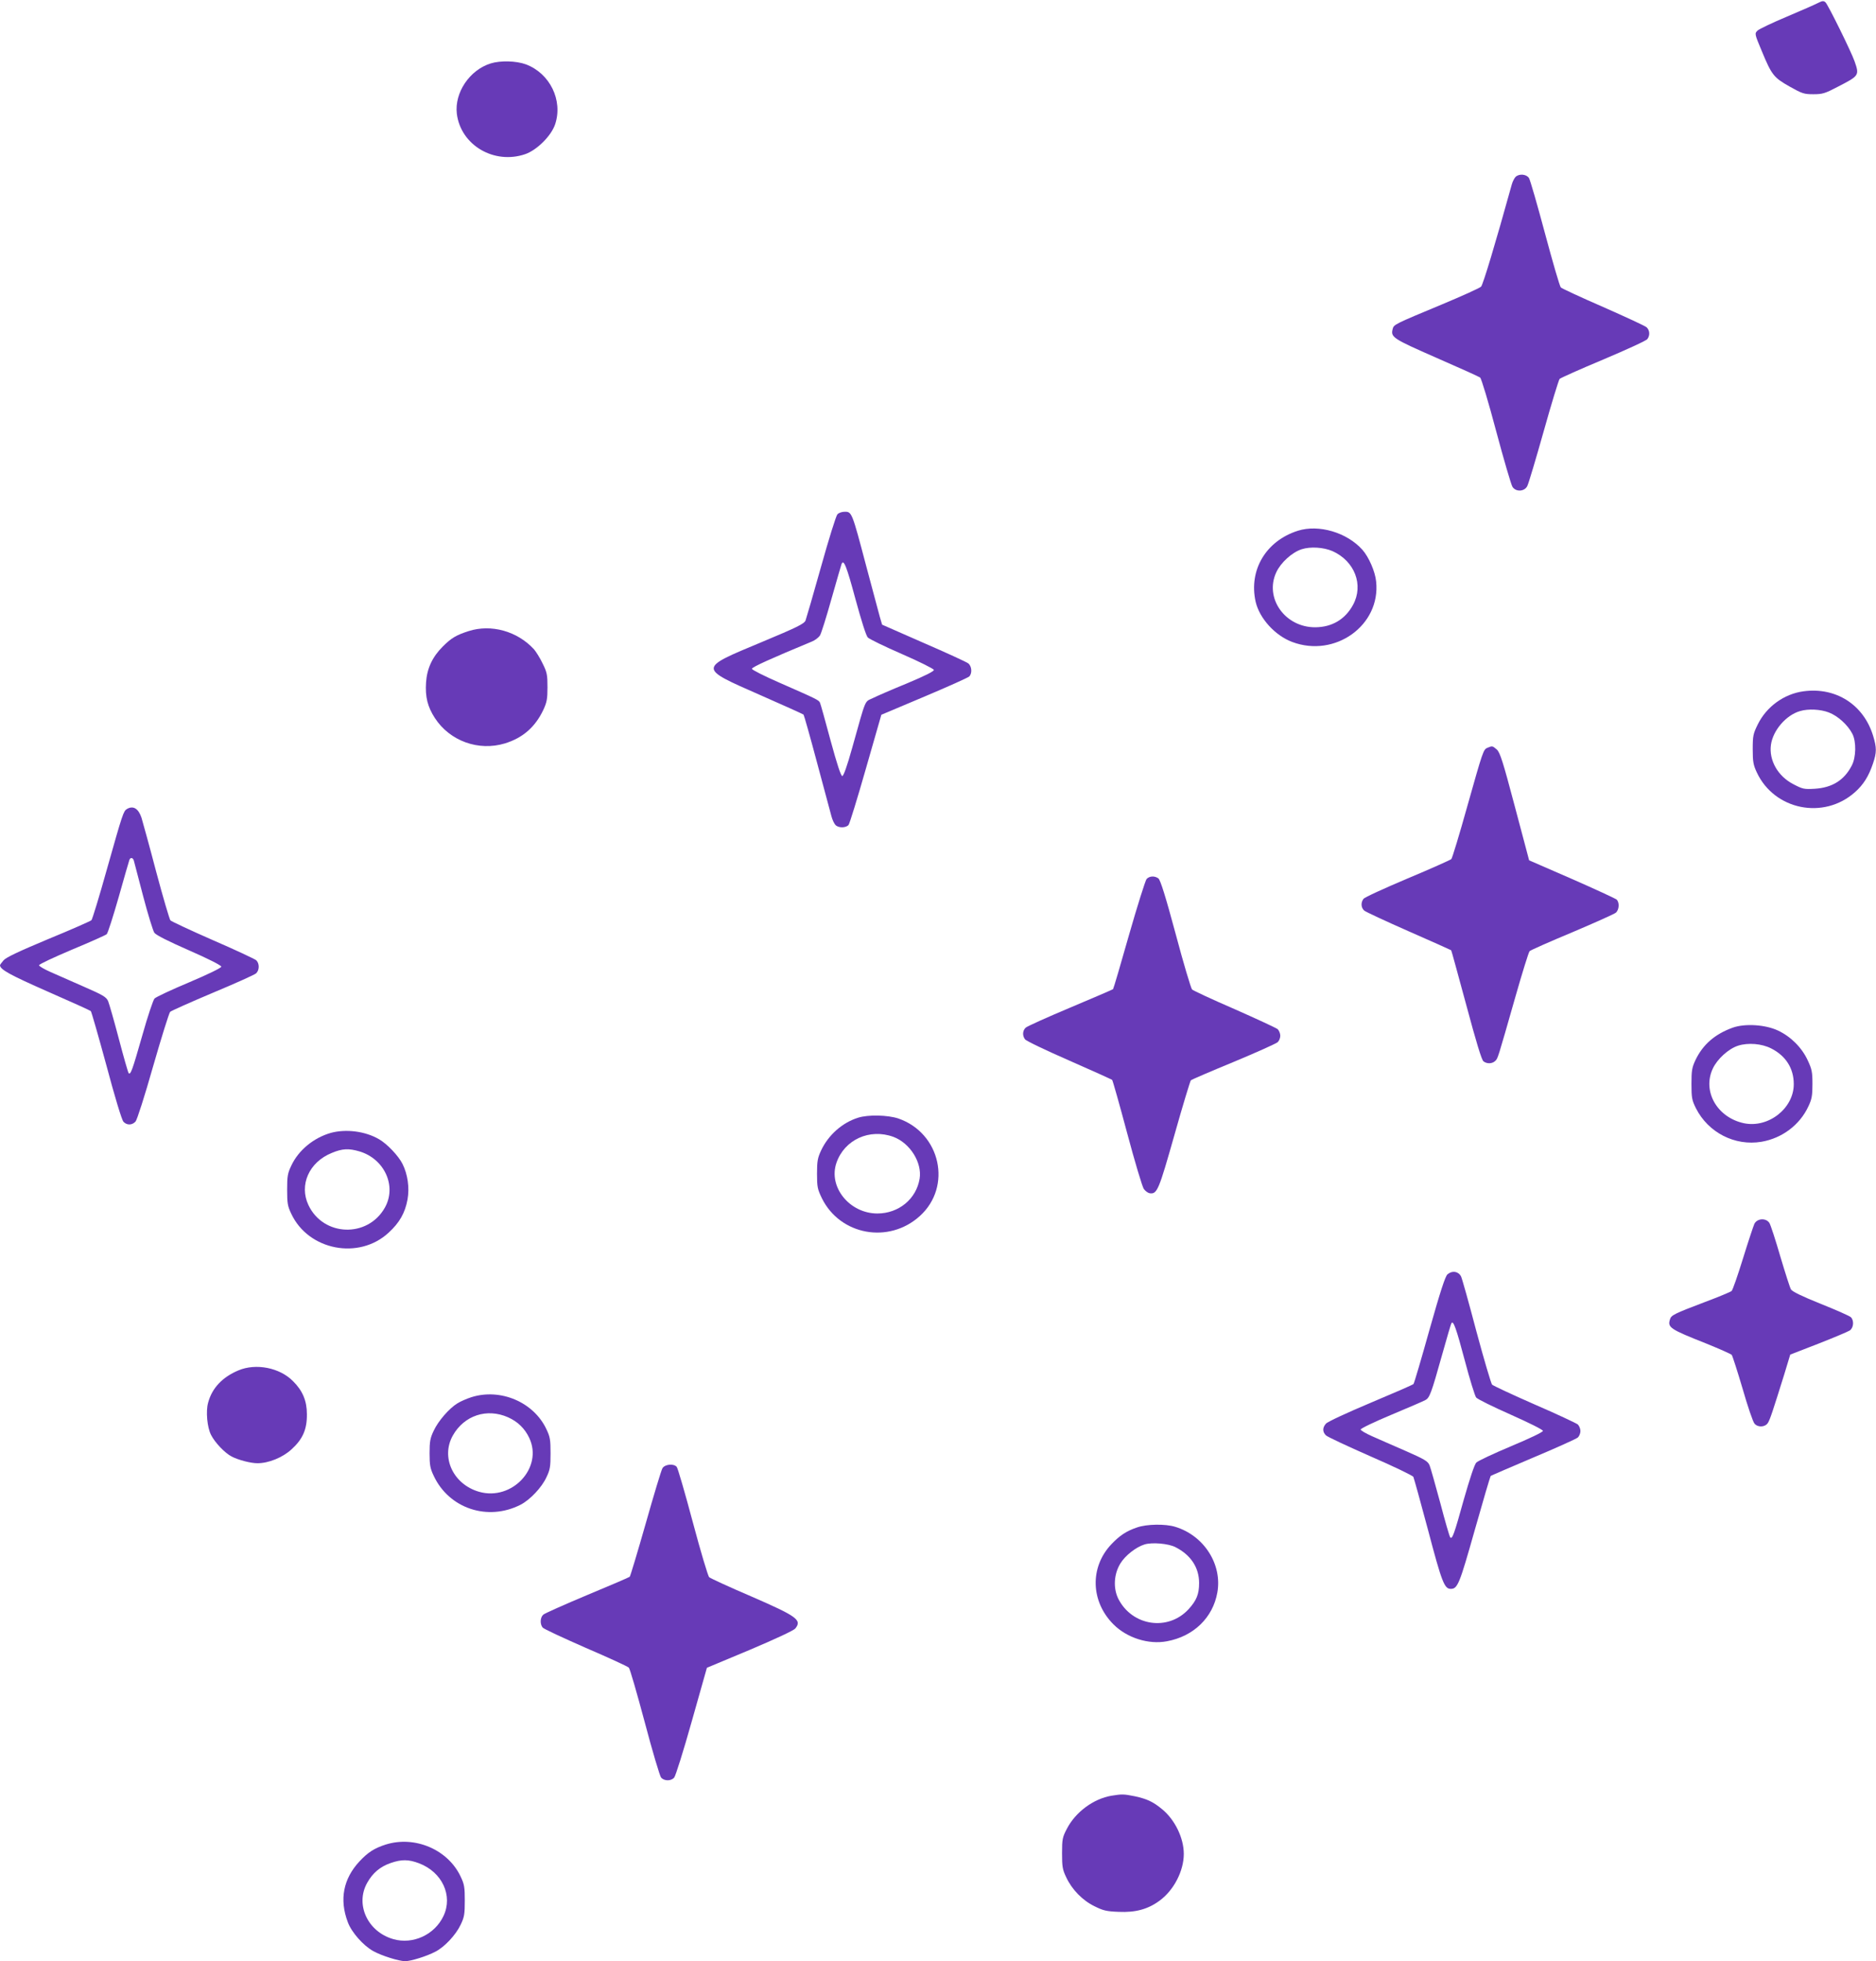 <?xml version="1.0" standalone="no"?>
<!DOCTYPE svg PUBLIC "-//W3C//DTD SVG 20010904//EN"
 "http://www.w3.org/TR/2001/REC-SVG-20010904/DTD/svg10.dtd">
<svg version="1.0" xmlns="http://www.w3.org/2000/svg"
 width="1225pt" height="1280pt" viewBox="0 0 1225 1280"
 preserveAspectRatio="xMidYMid meet">
<g transform="translate(0,1280) scale(0.1,-0.1)"
fill="#673ab7" stroke="none">
<path d="M11870 12780 c-19 -10 -111 -50 -205 -90 -93 -39 -179 -80 -189 -90
-19 -19 -19 -21 28 -133 65 -157 78 -173 182 -232 82 -46 94 -50 155 -50 60 0
76 5 160 49 140 72 141 74 109 166 -21 61 -174 371 -190 385 -13 11 -20 10
-50 -5z"/>
<path d="M3204 12386 c-138 -43 -237 -191 -221 -328 25 -205 243 -334 447
-264 77 27 170 120 195 195 52 156 -34 332 -191 391 -63 23 -166 26 -230 6z"/>
<path d="M9896 11645 c-8 -9 -19 -30 -24 -48 -108 -389 -188 -655 -201 -668
-9 -9 -122 -60 -251 -114 -315 -131 -319 -133 -326 -162 -14 -54 0 -63 285
-188 149 -65 278 -123 286 -129 8 -6 55 -162 105 -351 50 -187 98 -350 106
-362 22 -35 79 -32 97 5 8 15 56 176 107 357 51 182 98 335 104 342 6 6 135
64 286 127 151 64 281 123 287 133 18 24 16 57 -5 77 -10 9 -138 68 -283 132
-145 63 -270 121 -277 128 -7 6 -53 165 -103 351 -50 187 -97 350 -105 363
-17 26 -65 30 -88 7z"/>
<path d="M5468 9443 c-9 -10 -57 -164 -107 -343 -50 -179 -96 -336 -101 -350
-9 -21 -54 -44 -287 -141 -415 -173 -415 -167 -10 -345 153 -67 281 -125 284
-128 3 -3 43 -144 88 -313 46 -170 88 -327 94 -350 6 -23 18 -49 27 -58 20
-20 68 -19 85 1 7 9 58 174 113 367 l101 352 280 118 c154 65 286 124 294 132
20 20 17 66 -6 85 -11 9 -142 69 -292 134 l-271 119 -15 51 c-8 28 -48 179
-90 336 -91 345 -93 350 -138 350 -20 0 -40 -7 -49 -17z m118 -553 c39 -143
70 -241 81 -251 10 -10 110 -59 223 -108 113 -49 206 -96 208 -103 2 -9 -56
-38 -175 -88 -98 -40 -199 -84 -225 -97 -54 -26 -41 5 -133 -323 -34 -122 -57
-185 -65 -185 -9 0 -34 76 -76 230 -34 127 -65 238 -69 247 -7 19 -19 24 -267
133 -98 43 -178 83 -178 90 0 11 129 69 392 178 20 8 43 26 52 39 8 12 42 120
75 238 34 118 63 221 66 228 14 36 33 -13 91 -228z"/>
<path d="M8475 9336 c-208 -66 -322 -256 -276 -463 25 -109 127 -221 239 -263
280 -105 578 109 548 394 -6 65 -48 161 -90 208 -101 113 -285 167 -421 124z
m226 -133 c145 -65 205 -221 134 -351 -51 -94 -137 -145 -245 -146 -198 -2
-335 190 -256 359 29 63 103 130 165 150 58 19 144 13 202 -12z"/>
<path d="M3060 8681 c-81 -26 -113 -45 -169 -101 -68 -68 -103 -143 -109 -235
-6 -94 10 -158 58 -232 98 -150 285 -217 457 -165 117 36 198 107 251 219 23
50 27 71 27 148 0 81 -3 97 -32 155 -17 36 -43 77 -56 92 -109 119 -280 166
-427 119z"/>
<path d="M11776 8288 c-126 -17 -241 -100 -298 -216 -30 -61 -33 -74 -33 -162
0 -82 4 -103 27 -152 115 -245 437 -310 641 -128 55 49 89 103 117 186 25 74
25 103 1 182 -62 203 -243 319 -455 290z m166 -138 c58 -22 124 -81 154 -140
26 -51 24 -153 -4 -206 -49 -96 -128 -145 -242 -152 -70 -4 -79 -2 -140 30
-101 52 -160 156 -146 257 13 94 99 194 190 220 54 16 133 12 188 -9z"/>
<path d="M9714 7920 c-28 -11 -30 -18 -135 -390 -50 -179 -96 -330 -102 -337
-7 -6 -136 -64 -287 -127 -151 -64 -281 -123 -287 -133 -18 -24 -16 -57 5 -76
9 -8 140 -69 290 -135 151 -66 275 -122 278 -124 2 -2 46 -164 99 -359 64
-239 100 -358 112 -366 23 -18 58 -16 77 3 17 17 14 7 131 417 45 158 87 293
93 299 7 7 132 62 278 123 146 62 274 119 285 128 23 20 25 69 4 87 -8 6 -139
67 -292 134 l-278 121 -93 350 c-78 295 -97 354 -118 373 -28 24 -29 25 -60
12z"/>
<path d="M829 7520 c-23 -14 -28 -29 -130 -390 -50 -179 -96 -330 -102 -336
-7 -6 -133 -62 -282 -123 -196 -82 -276 -120 -292 -139 -13 -15 -23 -29 -23
-32 1 -28 65 -63 310 -171 151 -66 279 -124 283 -128 4 -4 50 -164 102 -355
54 -203 100 -355 111 -367 22 -24 56 -24 79 1 10 11 60 167 115 361 54 188
104 347 111 355 8 7 133 63 278 124 146 61 273 118 283 127 23 21 23 65 1 86
-10 8 -137 68 -283 131 -146 64 -270 122 -277 129 -6 6 -48 149 -93 317 -44
168 -88 326 -96 353 -20 60 -54 81 -95 57z m45 -337 c3 -10 30 -115 61 -233
31 -118 64 -225 73 -238 11 -15 92 -56 227 -115 126 -55 210 -98 210 -106 0
-8 -82 -48 -209 -102 -115 -48 -217 -96 -227 -106 -9 -10 -45 -117 -79 -238
-66 -231 -77 -262 -90 -249 -4 5 -33 106 -64 224 -31 118 -63 229 -70 246 -12
27 -34 40 -158 94 -78 34 -177 78 -218 96 -41 18 -75 38 -75 44 0 7 97 52 215
102 118 49 221 95 227 101 7 7 42 116 78 242 36 127 67 236 70 243 7 18 23 15
29 -5z"/>
<path d="M7487 7063 c-8 -10 -60 -174 -115 -366 -54 -191 -101 -350 -104 -353
-4 -3 -129 -57 -279 -120 -150 -63 -281 -122 -291 -131 -21 -19 -23 -52 -5
-76 6 -10 136 -72 287 -138 151 -66 278 -124 282 -127 4 -4 48 -160 98 -347
50 -187 99 -351 109 -365 10 -14 27 -26 38 -28 49 -7 59 18 162 381 54 192
103 352 107 356 5 5 131 59 279 120 149 62 278 120 288 129 9 8 17 27 17 42 0
15 -8 34 -17 43 -10 8 -137 67 -282 131 -146 63 -270 121 -277 128 -7 7 -56
170 -107 362 -67 249 -100 353 -113 363 -25 18 -58 16 -77 -4z"/>
<path d="M11315 6093 c-117 -42 -196 -111 -244 -212 -23 -49 -26 -69 -26 -156
0 -91 3 -105 29 -158 81 -160 255 -248 428 -219 135 23 250 110 306 230 23 48
27 71 27 147 0 80 -4 97 -31 155 -39 84 -111 155 -194 194 -83 39 -215 47
-295 19z m251 -136 c95 -48 147 -130 147 -232 1 -158 -165 -289 -325 -256
-175 37 -273 208 -204 356 29 63 103 130 165 150 65 21 155 14 217 -18z"/>
<path d="M5603 5505 c-103 -32 -194 -113 -241 -213 -23 -49 -27 -70 -27 -152
0 -87 3 -101 32 -161 119 -241 437 -299 639 -116 213 192 136 542 -140 637
-70 23 -197 26 -263 5z m231 -125 c109 -41 188 -168 171 -273 -22 -133 -137
-227 -276 -227 -181 0 -322 173 -267 331 52 151 217 226 372 169z"/>
<path d="M2160 5406 c-112 -32 -211 -113 -258 -214 -24 -50 -27 -69 -27 -157
0 -88 3 -107 27 -157 112 -239 442 -303 636 -123 71 65 107 129 123 216 14 77
1 166 -33 233 -26 52 -100 130 -152 160 -90 53 -216 69 -316 42z m188 -121
c163 -49 244 -227 165 -367 -112 -199 -402 -189 -499 17 -62 131 4 280 152
340 69 29 111 31 182 10z"/>
<path d="M11456 4813 c-7 -16 -41 -118 -75 -228 -34 -110 -67 -205 -74 -211
-7 -6 -86 -39 -177 -73 -198 -75 -217 -85 -225 -111 -17 -54 -3 -64 237 -159
86 -35 161 -68 166 -74 5 -7 37 -106 71 -221 33 -115 68 -218 78 -228 23 -26
69 -23 87 5 14 22 31 74 106 314 l40 132 183 71 c100 39 192 78 205 86 26 17
30 65 8 87 -8 8 -96 47 -196 87 -120 48 -186 80 -195 94 -7 11 -38 109 -70
216 -31 107 -63 205 -71 218 -22 34 -79 31 -98 -5z"/>
<path d="M9452 4483 c-15 -13 -47 -112 -118 -363 -53 -190 -100 -349 -104
-353 -4 -5 -131 -60 -281 -123 -152 -64 -282 -124 -291 -136 -23 -26 -23 -53
0 -76 10 -10 141 -71 291 -137 150 -65 276 -126 280 -134 4 -9 48 -167 97
-351 89 -338 106 -380 147 -380 45 0 57 30 157 384 54 191 101 350 104 353 2
2 127 56 278 120 150 63 281 122 291 131 9 8 17 27 17 42 0 15 -8 34 -17 43
-10 8 -137 68 -283 131 -146 64 -270 122 -277 129 -6 6 -53 164 -103 350 -49
186 -94 347 -100 357 -18 33 -57 39 -88 13z m113 -563 c32 -122 66 -231 74
-241 9 -11 111 -61 226 -112 121 -54 210 -98 210 -106 0 -8 -86 -49 -208 -100
-114 -48 -217 -96 -227 -107 -12 -12 -42 -103 -81 -239 -64 -231 -76 -263 -89
-249 -5 5 -34 106 -65 224 -32 118 -63 229 -70 246 -11 27 -31 39 -156 94 -79
34 -178 78 -219 96 -41 18 -75 38 -75 44 0 7 90 50 200 96 110 46 210 89 222
96 28 14 39 43 109 293 31 110 58 204 62 209 12 20 31 -33 87 -244z"/>
<path d="M1557 3856 c-105 -44 -173 -116 -198 -211 -16 -56 -6 -162 19 -210
25 -50 90 -118 134 -141 44 -23 125 -44 169 -44 73 0 164 37 222 90 74 67 102
131 101 230 0 87 -28 154 -91 216 -87 88 -242 118 -356 70z"/>
<path d="M3078 3681 c-31 -10 -72 -28 -91 -40 -54 -33 -126 -116 -155 -179
-23 -48 -27 -70 -27 -147 0 -77 4 -99 27 -147 100 -214 353 -298 567 -189 62
32 138 112 169 179 24 50 27 69 27 157 0 88 -3 107 -27 157 -83 177 -300 269
-490 209z m239 -131 c63 -28 110 -73 139 -135 92 -194 -113 -414 -329 -351
-168 49 -250 225 -170 367 74 131 222 180 360 119z"/>
<path d="M4326 3218 c-8 -13 -57 -176 -110 -363 -53 -186 -100 -342 -104 -346
-4 -4 -128 -57 -277 -119 -148 -62 -278 -120 -287 -128 -21 -18 -23 -61 -5
-84 6 -9 134 -68 282 -133 149 -64 275 -122 281 -129 7 -6 53 -166 104 -356
50 -190 99 -353 107 -362 21 -23 65 -23 85 0 9 9 61 175 115 367 l99 350 280
117 c163 69 286 126 297 139 45 56 13 79 -288 210 -143 61 -266 118 -274 125
-8 7 -56 168 -107 359 -51 191 -98 353 -105 361 -19 23 -76 18 -93 -8z"/>
<path d="M7425 2831 c-71 -24 -114 -53 -169 -111 -141 -150 -134 -373 15 -522
88 -88 229 -133 349 -110 174 32 300 154 329 318 33 184 -87 372 -275 429 -65
20 -186 18 -249 -4z m251 -129 c100 -51 154 -133 154 -234 0 -73 -17 -114 -69
-171 -134 -145 -367 -110 -458 67 -35 70 -30 162 13 232 31 51 102 107 158
124 49 15 156 6 202 -18z"/>
<path d="M7258 1080 c-118 -20 -235 -107 -291 -215 -29 -55 -32 -68 -32 -160
0 -88 3 -107 27 -157 37 -80 107 -152 186 -190 56 -28 78 -33 157 -36 110 -5
191 17 267 73 93 68 158 194 158 305 0 105 -59 225 -143 293 -58 48 -98 66
-175 83 -74 15 -85 15 -154 4z"/>
<path d="M2518 761 c-74 -24 -115 -50 -171 -110 -105 -113 -132 -248 -76 -396
24 -66 101 -153 166 -189 53 -30 168 -66 209 -66 36 0 140 32 195 61 61 30
136 111 167 177 24 50 27 69 27 157 0 88 -3 107 -27 157 -83 177 -300 269
-490 209z m218 -122 c151 -57 223 -211 160 -344 -58 -123 -200 -188 -328 -151
-168 48 -250 227 -170 368 36 64 84 105 154 129 70 24 115 24 184 -2z"/>
</g>
</svg>

